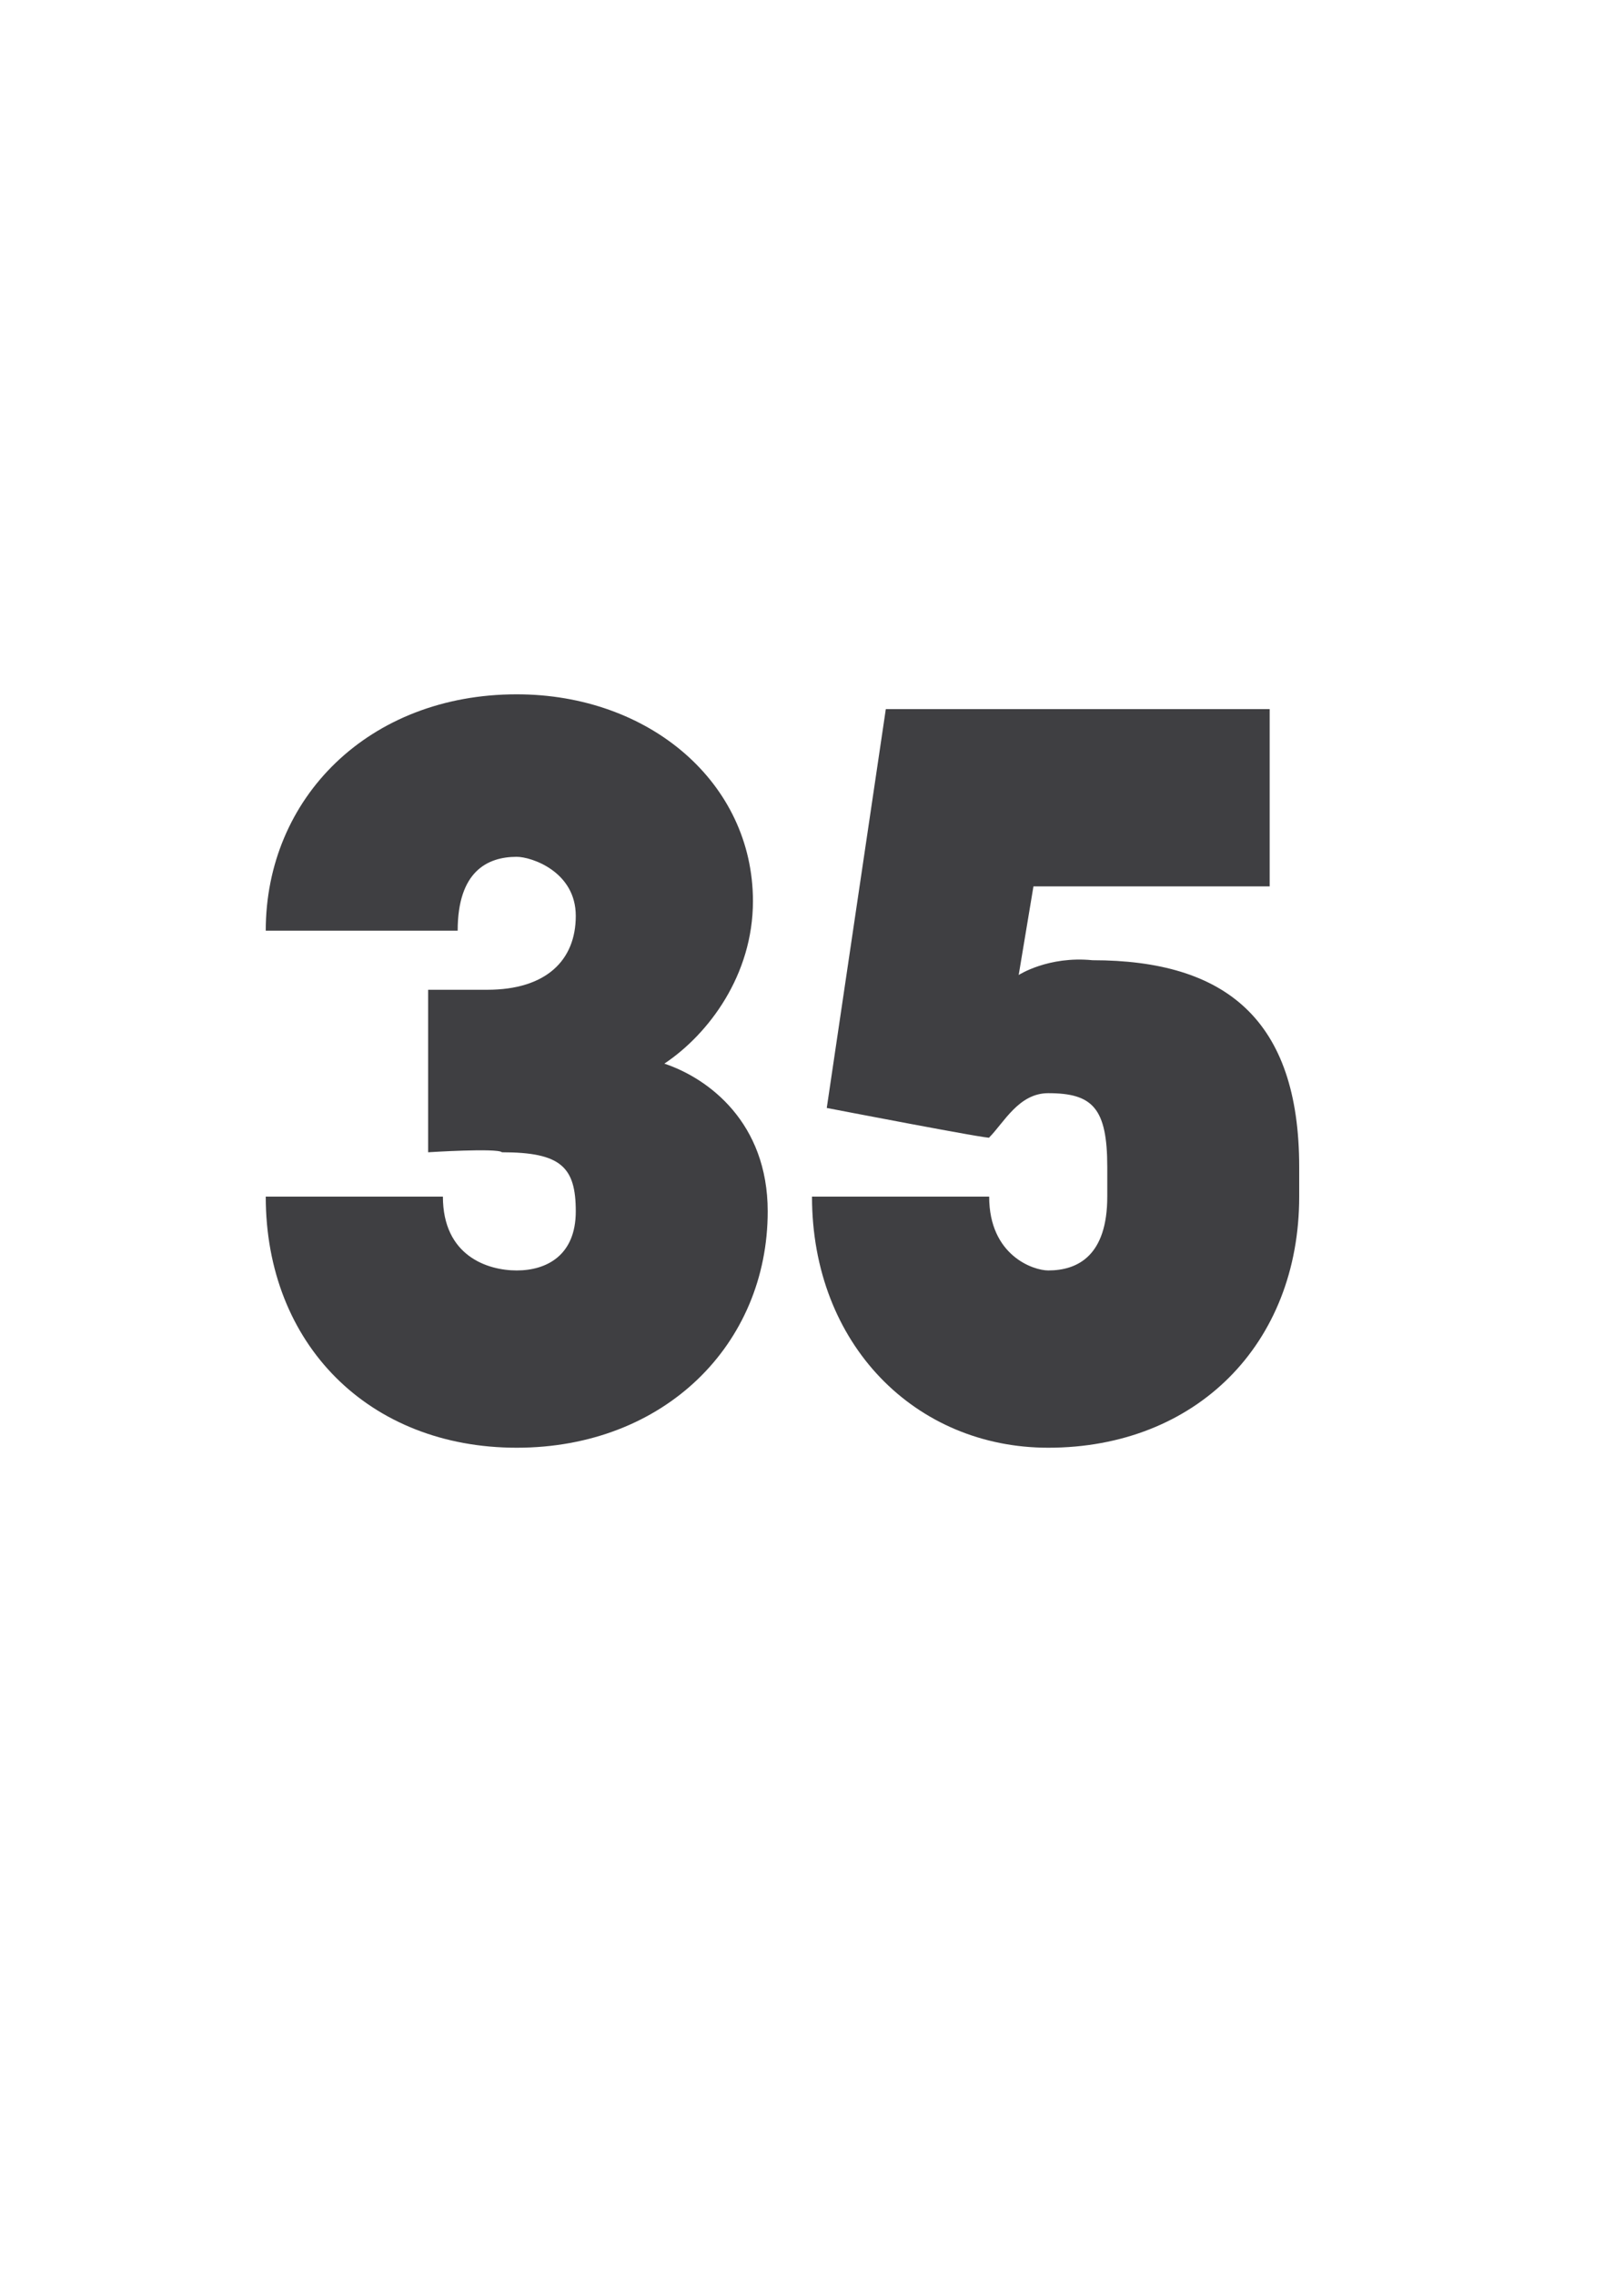 <?xml version="1.0" standalone="no"?>
<!DOCTYPE svg PUBLIC "-//W3C//DTD SVG 1.1//EN" "http://www.w3.org/Graphics/SVG/1.1/DTD/svg11.dtd">
<svg xmlns="http://www.w3.org/2000/svg" version="1.1" width="11px" height="15.4px" viewBox="0 -1 11 15.4" style="top:-1px">
  <desc>35</desc>
  <defs/>
  <g id="Polygon70789">
    <path d="M 3.5 8.8 C 2.5 8.8 1.8 8.1 1.8 7.1 C 1.8 7.1 3 7.1 3 7.1 C 3 7.5 3.3 7.6 3.5 7.6 C 3.7 7.6 3.9 7.5 3.9 7.2 C 3.9 6.9 3.8 6.8 3.4 6.8 C 3.37 6.77 2.9 6.8 2.9 6.8 L 2.9 5.7 C 2.9 5.7 3.32 5.7 3.3 5.7 C 3.7 5.7 3.9 5.5 3.9 5.2 C 3.9 4.9 3.6 4.8 3.5 4.8 C 3.3 4.8 3.1 4.9 3.1 5.3 C 3.1 5.3 1.8 5.3 1.8 5.3 C 1.8 4.4 2.5 3.7 3.5 3.7 C 4.4 3.7 5.1 4.3 5.1 5.1 C 5.1 5.6 4.8 6 4.5 6.2 C 4.8 6.3 5.2 6.6 5.2 7.2 C 5.2 8.1 4.5 8.8 3.5 8.8 C 3.5 8.8 3.5 8.8 3.5 8.8 Z M 5.5 7.1 C 5.5 7.1 6.7 7.1 6.7 7.1 C 6.7 7.5 7 7.6 7.1 7.6 C 7.3 7.6 7.5 7.5 7.5 7.1 C 7.5 7.1 7.5 6.9 7.5 6.9 C 7.5 6.5 7.4 6.4 7.1 6.4 C 6.9 6.4 6.8 6.6 6.7 6.7 C 6.74 6.72 5.6 6.5 5.6 6.5 L 6 3.8 L 8.6 3.8 L 8.6 5 L 7 5 L 6.9 5.6 C 6.9 5.6 7.1 5.47 7.4 5.5 C 8.3 5.5 8.8 5.9 8.8 6.9 C 8.8 6.9 8.8 7.1 8.8 7.1 C 8.8 8.1 8.1 8.8 7.1 8.8 C 6.2 8.8 5.5 8.1 5.5 7.1 Z " stroke="none" fill="#3f3f42"/>
  </g>
</svg>